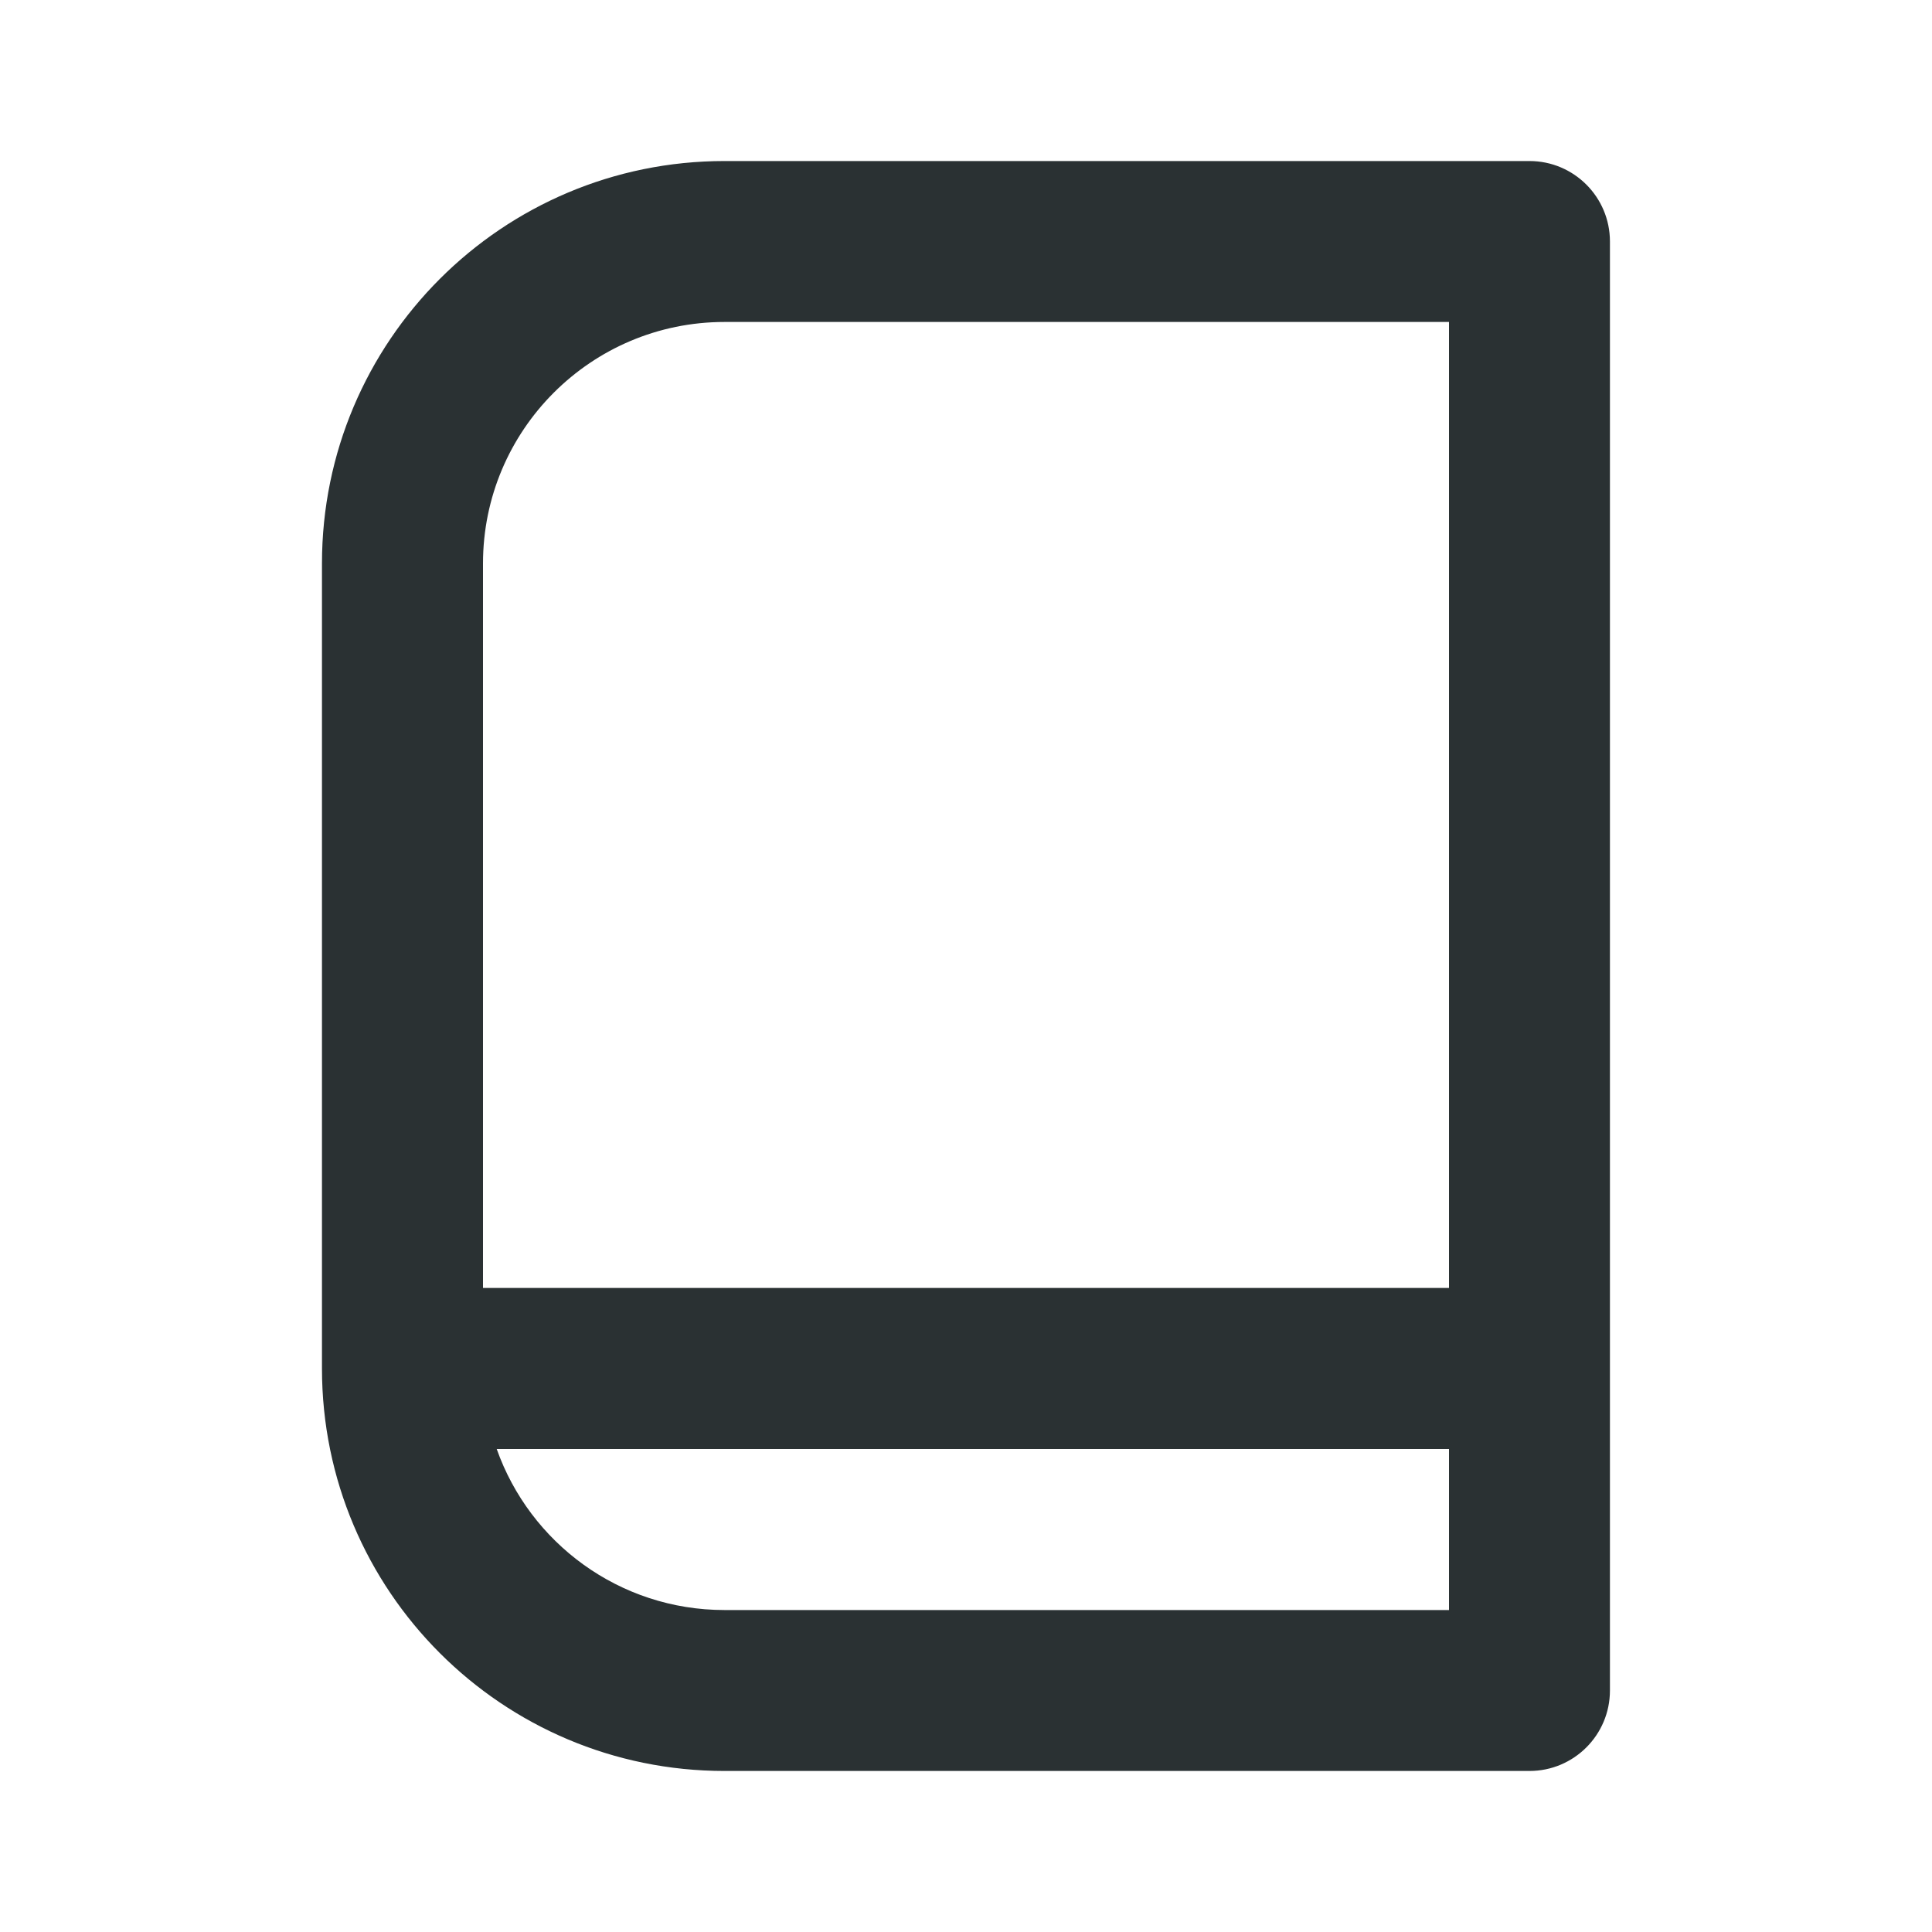 <svg width="20" height="20" viewBox="0 0 20 20" fill="none" xmlns="http://www.w3.org/2000/svg">
<path fill-rule="evenodd" clip-rule="evenodd" d="M16.666 17.5C16.666 17.96 16.293 18.333 15.833 18.333H7.5C5.198 18.333 3.333 16.468 3.333 14.167V5.833C3.333 3.532 5.198 1.667 7.5 1.667H15.833C16.293 1.667 16.666 2.04 16.666 2.5V17.5ZM5 5.833C5 4.453 6.119 3.333 7.5 3.333H15V13.333H5V5.833ZM5.142 15C5.485 15.971 6.411 16.667 7.5 16.667H15V15H5.142Z" fill="#2A3133"/>
</svg>
